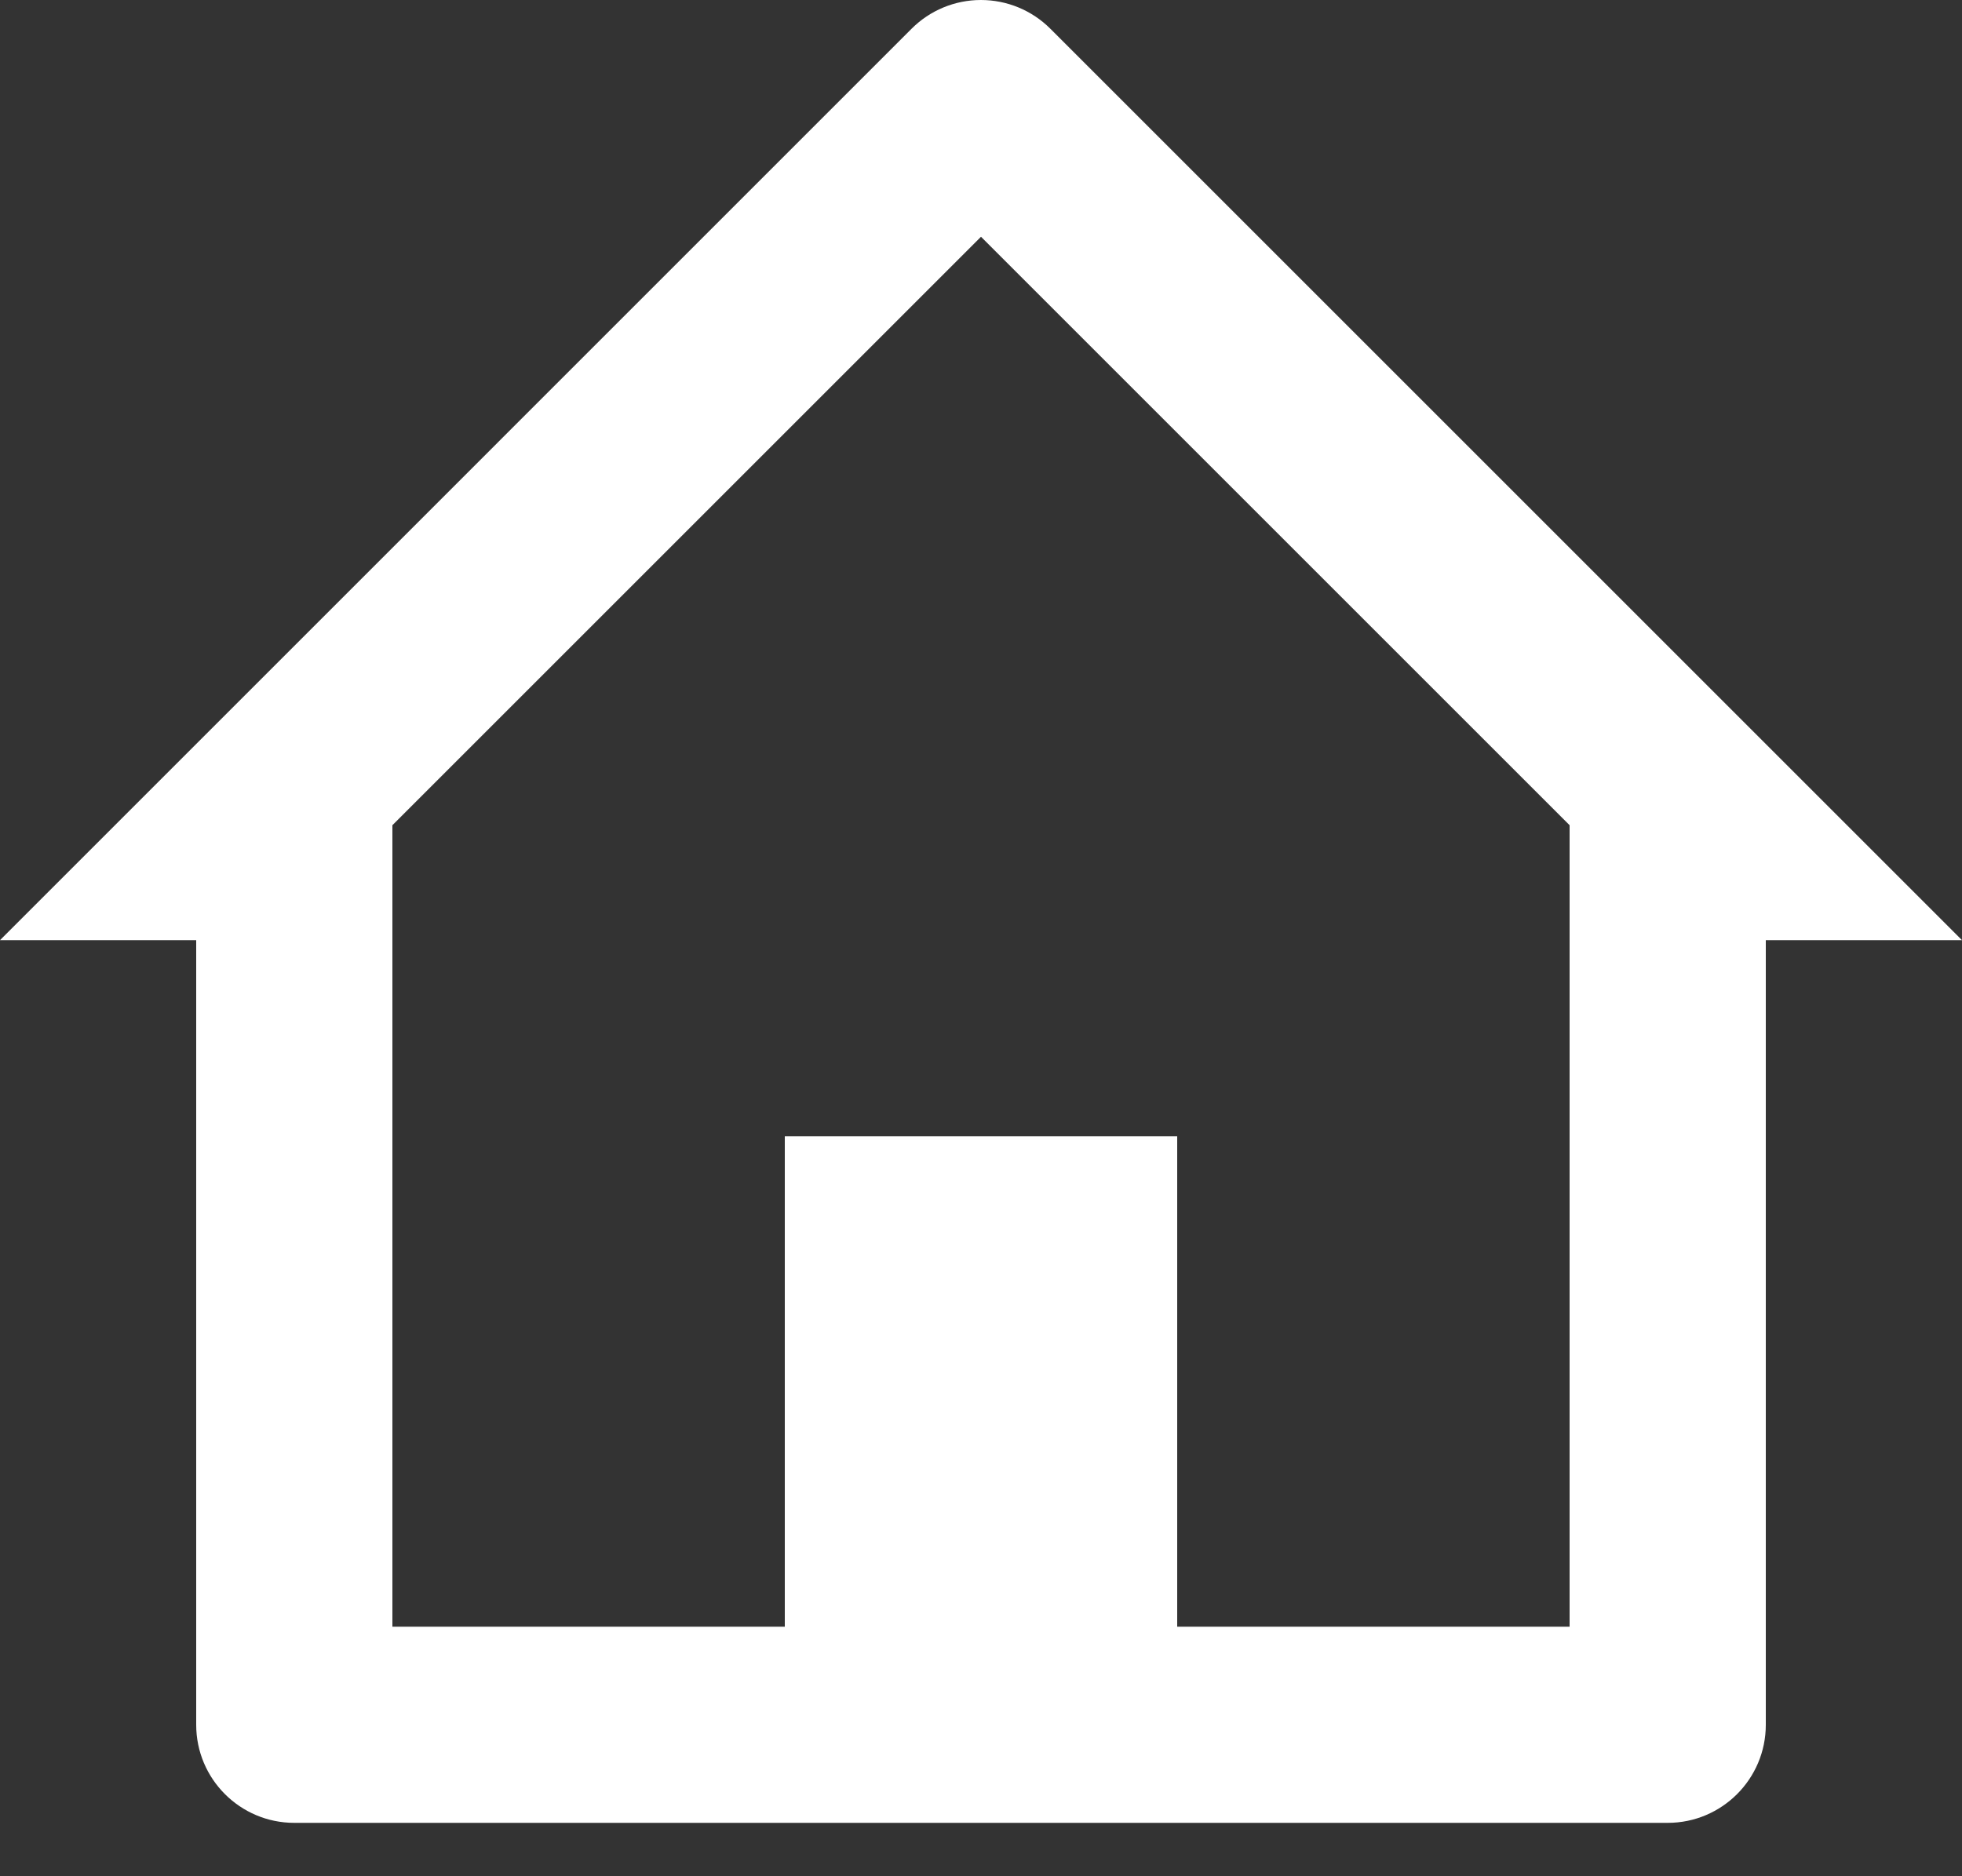 <svg width="23" height="22" viewBox="0 0 23 22" fill="none" xmlns="http://www.w3.org/2000/svg">
<rect x="0" y="0" width="23" height="22" fill="#333333" stroke="none"/>
<path d="M19.55 21.374H3.45C2.815 21.374 2.3 20.859 2.3 20.224V11.024H0L10.686 0.337C10.902 0.121 11.194 0 11.499 0C11.805 0 12.097 0.121 12.313 0.337L23 11.024H20.7V20.224C20.7 20.859 20.185 21.374 19.55 21.374ZM9.2 13.324H13.8V19.074H18.4V9.676L11.5 2.776L4.6 9.676V19.074H9.2V13.324Z" fill="white"/>
</svg>
